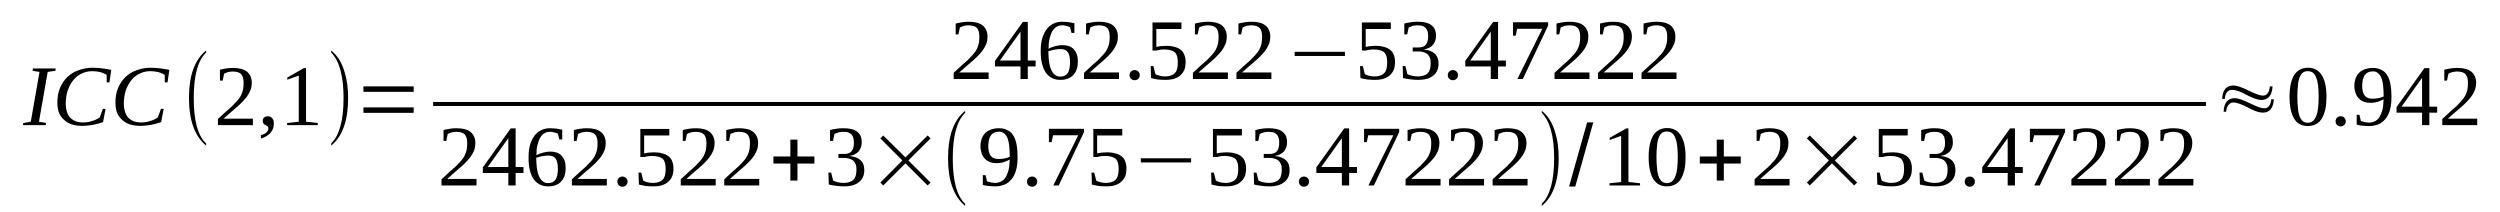 <?xml version='1.0' encoding='UTF-8'?>
<!-- This file was generated by dvisvgm 1.15.1 -->
<svg height='33pt' version='1.1' viewBox='0 -33 389 33' width='389pt' xmlns='http://www.w3.org/2000/svg' xmlns:xlink='http://www.w3.org/1999/xlink'>
<defs>
<clipPath id='clip1'>
<path clip-rule='evenodd' d='M0 -33H388.943V-0.027H0V-33'/>
</clipPath>
</defs>
<g id='page1'>
<g>
<path clip-path='url(#clip1)' d='M6.062 -14.062L7.168 -13.863L7.109 -13.527H3.57L3.625 -13.863L4.789 -14.062L6.148 -21.812L5.07 -21.98L5.129 -22.348H8.668L8.613 -21.98L7.422 -21.812L6.062 -14.062Z' fill-rule='evenodd'/>
<path clip-path='url(#clip1)' d='M12.777 -13.414C12.152 -13.414 11.586 -13.5 11.105 -13.668C10.625 -13.836 10.227 -14.09 9.914 -14.399C9.574 -14.711 9.32 -15.078 9.152 -15.527C9.008 -15.949 8.926 -16.43 8.926 -16.965C8.926 -17.84 9.039 -18.598 9.32 -19.273C9.605 -19.953 9.973 -20.516 10.453 -20.992C10.965 -21.473 11.531 -21.84 12.211 -22.066C12.891 -22.32 13.625 -22.461 14.422 -22.461C15.016 -22.461 15.555 -22.402 16.035 -22.348C16.488 -22.289 16.914 -22.207 17.309 -22.121L17.027 -20.176H16.602V-21.332C16.316 -21.531 15.977 -21.672 15.609 -21.781C15.215 -21.867 14.816 -21.926 14.391 -21.926C13.77 -21.926 13.23 -21.812 12.719 -21.559C12.211 -21.332 11.785 -20.992 11.418 -20.543C11.047 -20.094 10.766 -19.559 10.539 -18.938C10.34 -18.316 10.227 -17.613 10.227 -16.852C10.227 -16.43 10.285 -16.035 10.398 -15.695C10.48 -15.328 10.652 -15.02 10.852 -14.766C11.078 -14.512 11.359 -14.316 11.672 -14.176C12.012 -14.035 12.41 -13.949 12.891 -13.949C13.172 -13.949 13.43 -13.977 13.684 -14.004C13.965 -14.062 14.191 -14.117 14.422 -14.203C14.649 -14.258 14.875 -14.344 15.043 -14.457C15.242 -14.539 15.41 -14.652 15.524 -14.738L16.008 -16.062H16.43L16.035 -14.004C15.836 -13.922 15.609 -13.863 15.355 -13.781C15.102 -13.723 14.816 -13.641 14.535 -13.582C14.277 -13.527 13.965 -13.5 13.684 -13.469C13.371 -13.441 13.09 -13.414 12.777 -13.414Z' fill-rule='evenodd'/>
<path clip-path='url(#clip1)' d='M21.812 -13.414C21.191 -13.414 20.625 -13.5 20.145 -13.668C19.66 -13.836 19.266 -14.09 18.953 -14.399C18.613 -14.711 18.359 -15.078 18.188 -15.527C18.047 -15.949 17.961 -16.43 17.961 -16.965C17.961 -17.84 18.074 -18.598 18.359 -19.273C18.641 -19.953 19.008 -20.516 19.492 -20.992C20 -21.473 20.566 -21.84 21.246 -22.066C21.926 -22.32 22.664 -22.461 23.457 -22.461C24.051 -22.461 24.59 -22.402 25.07 -22.348C25.523 -22.289 25.949 -22.207 26.348 -22.121L26.062 -20.176H25.637V-21.332C25.355 -21.531 25.016 -21.672 24.648 -21.781C24.25 -21.867 23.855 -21.926 23.43 -21.926C22.805 -21.926 22.266 -21.812 21.758 -21.559C21.246 -21.332 20.824 -20.992 20.453 -20.543C20.086 -20.094 19.801 -19.559 19.574 -18.938C19.379 -18.316 19.266 -17.613 19.266 -16.852C19.266 -16.43 19.32 -16.035 19.434 -15.695C19.52 -15.328 19.688 -15.02 19.887 -14.766C20.113 -14.512 20.398 -14.316 20.711 -14.176C21.051 -14.035 21.445 -13.949 21.926 -13.949C22.211 -13.949 22.465 -13.977 22.719 -14.004C23.004 -14.062 23.23 -14.117 23.457 -14.203C23.684 -14.258 23.91 -14.344 24.082 -14.457C24.277 -14.539 24.449 -14.652 24.562 -14.738L25.043 -16.062H25.469L25.07 -14.004C24.875 -13.922 24.648 -13.863 24.391 -13.781C24.137 -13.723 23.855 -13.641 23.57 -13.582C23.316 -13.527 23.004 -13.5 22.719 -13.469C22.41 -13.441 22.125 -13.414 21.812 -13.414Z' fill-rule='evenodd'/>
<path clip-path='url(#clip1)' d='M32.07 -10.68V-10.344C30.285 -11.836 29.406 -14.289 29.406 -17.754C29.406 -21.246 30.285 -23.7 32.07 -25.137V-24.828C30.766 -23.559 30.145 -21.192 30.145 -17.754C30.145 -14.258 30.766 -11.891 32.07 -10.68Z' fill-rule='evenodd'/>
<path clip-path='url(#clip1)' d='M39.352 -13.528H33.91V-14.485C34.363 -14.907 34.762 -15.274 35.129 -15.614C35.496 -15.922 35.836 -16.231 36.148 -16.512C36.434 -16.797 36.688 -17.078 36.914 -17.332C37.141 -17.586 37.34 -17.84 37.48 -18.122C37.621 -18.403 37.734 -18.711 37.82 -19.051C37.879 -19.36 37.906 -19.727 37.906 -20.121C37.906 -20.711 37.793 -21.137 37.539 -21.446C37.281 -21.727 36.828 -21.868 36.262 -21.868C36.121 -21.868 35.98 -21.868 35.867 -21.84C35.723 -21.84 35.609 -21.813 35.496 -21.782C35.355 -21.727 35.242 -21.7 35.156 -21.672C35.043 -21.614 34.961 -21.586 34.875 -21.532L34.648 -20.457H34.223V-22.149C34.535 -22.235 34.875 -22.289 35.188 -22.348C35.527 -22.403 35.867 -22.43 36.262 -22.43C37.227 -22.43 37.961 -22.235 38.445 -21.84C38.926 -21.418 39.18 -20.852 39.18 -20.121C39.18 -19.782 39.125 -19.446 39.039 -19.133C38.926 -18.825 38.785 -18.543 38.613 -18.262C38.445 -17.981 38.219 -17.696 37.961 -17.414C37.707 -17.133 37.426 -16.852 37.113 -16.571C36.773 -16.289 36.402 -15.95 36.035 -15.641C35.641 -15.301 35.215 -14.934 34.789 -14.539H39.352V-13.528Z' fill-rule='evenodd'/>
<path clip-path='url(#clip1)' d='M42.609 -13.836C42.609 -13.582 42.578 -13.329 42.523 -13.106C42.438 -12.852 42.324 -12.625 42.156 -12.426C42.012 -12.204 41.785 -12.032 41.531 -11.864C41.277 -11.696 40.965 -11.555 40.598 -11.442V-11.95C40.992 -12.09 41.305 -12.231 41.477 -12.426C41.672 -12.598 41.758 -12.821 41.758 -13.047C41.758 -13.133 41.758 -13.215 41.703 -13.274C41.645 -13.329 41.59 -13.356 41.531 -13.414C41.477 -13.442 41.391 -13.5 41.332 -13.528C41.25 -13.555 41.164 -13.61 41.105 -13.668C41.051 -13.723 40.992 -13.782 40.938 -13.864C40.91 -13.95 40.879 -14.063 40.879 -14.176C40.879 -14.43 40.938 -14.598 41.105 -14.711C41.25 -14.852 41.445 -14.907 41.672 -14.907C41.785 -14.907 41.93 -14.879 42.043 -14.852C42.156 -14.793 42.238 -14.739 42.324 -14.625C42.41 -14.539 42.496 -14.43 42.551 -14.289C42.578 -14.176 42.609 -14.004 42.609 -13.836Z' fill-rule='evenodd'/>
<path clip-path='url(#clip1)' d='M47.621 -14.063L49.438 -13.864V-13.528H44.676V-13.864L46.488 -14.063V-21.246L44.703 -20.598V-20.938L47.281 -22.403H47.621V-14.063Z' fill-rule='evenodd'/>
<path clip-path='url(#clip1)' d='M51.531 -10.68C52.809 -11.922 53.457 -14.258 53.457 -17.754C53.457 -21.164 52.809 -23.532 51.531 -24.828V-25.137C52.496 -24.375 53.203 -23.25 53.629 -21.754C53.996 -20.598 54.168 -19.247 54.168 -17.754C54.168 -14.231 53.289 -11.778 51.531 -10.344V-10.68Z' fill-rule='evenodd'/>
<path clip-path='url(#clip1)' d='M56.547 -15.442V-16.289H64.367V-15.442H56.547ZM56.547 -18.711V-19.559H64.367V-18.711H56.547Z' fill-rule='evenodd'/>
<path clip-path='url(#clip1)' d='M153.832 -20.711H148.391V-21.672C148.848 -22.094 149.242 -22.461 149.609 -22.797C149.98 -23.11 150.32 -23.418 150.629 -23.7C150.914 -23.981 151.168 -24.262 151.395 -24.516C151.621 -24.77 151.82 -25.024 151.961 -25.305C152.105 -25.586 152.219 -25.899 152.301 -26.235C152.359 -26.547 152.387 -26.91 152.387 -27.305C152.387 -27.899 152.273 -28.321 152.02 -28.633C151.766 -28.914 151.309 -29.055 150.742 -29.055C150.602 -29.055 150.461 -29.055 150.348 -29.028C150.207 -29.028 150.094 -28.997 149.98 -28.969C149.836 -28.914 149.723 -28.883 149.641 -28.856C149.527 -28.801 149.441 -28.774 149.355 -28.715L149.129 -27.645H148.703V-29.336C149.016 -29.418 149.355 -29.477 149.668 -29.532C150.008 -29.59 150.348 -29.617 150.742 -29.617C151.707 -29.617 152.445 -29.418 152.926 -29.028C153.406 -28.602 153.66 -28.039 153.66 -27.305C153.66 -26.969 153.605 -26.629 153.52 -26.321C153.406 -26.012 153.266 -25.727 153.094 -25.446C152.926 -25.164 152.699 -24.883 152.445 -24.602C152.188 -24.321 151.906 -24.039 151.594 -23.754C151.254 -23.473 150.887 -23.137 150.516 -22.825C150.121 -22.489 149.695 -22.122 149.27 -21.727H153.832V-20.711Z' fill-rule='evenodd'/>
<path clip-path='url(#clip1)' d='M159.922 -22.657V-20.711H158.789V-22.657H154.824V-23.532L159.156 -29.59H159.922V-23.586H161.141V-22.657H159.922ZM158.789 -28.039H158.762L155.59 -23.586H158.789V-28.039Z' fill-rule='evenodd'/>
<path clip-path='url(#clip1)' d='M167.715 -23.446C167.715 -22.997 167.656 -22.571 167.543 -22.235C167.402 -21.868 167.23 -21.559 167.004 -21.332C166.777 -21.078 166.496 -20.883 166.156 -20.77C165.816 -20.629 165.445 -20.571 164.992 -20.571C164.512 -20.571 164.086 -20.657 163.691 -20.852C163.324 -21.051 162.984 -21.332 162.727 -21.7C162.473 -22.067 162.273 -22.543 162.133 -23.11C161.992 -23.672 161.934 -24.321 161.934 -25.051C161.934 -25.84 162.02 -26.547 162.187 -27.11C162.387 -27.7 162.613 -28.153 162.926 -28.547C163.238 -28.914 163.578 -29.168 164.004 -29.364C164.398 -29.532 164.797 -29.617 165.25 -29.617C165.559 -29.617 165.902 -29.59 166.242 -29.563C166.582 -29.504 166.891 -29.45 167.176 -29.391V-27.872H166.723L166.496 -28.774C166.41 -28.801 166.324 -28.856 166.211 -28.883C166.129 -28.914 166.016 -28.942 165.902 -28.969C165.789 -28.997 165.676 -29.028 165.559 -29.055C165.445 -29.055 165.332 -29.055 165.25 -29.055C164.938 -29.055 164.652 -28.997 164.398 -28.828C164.145 -28.688 163.945 -28.461 163.746 -28.153C163.578 -27.872 163.437 -27.477 163.324 -27.024C163.211 -26.575 163.152 -26.039 163.152 -25.418C163.465 -25.586 163.805 -25.727 164.172 -25.813C164.57 -25.926 164.938 -25.981 165.305 -25.981C165.676 -25.981 166.016 -25.926 166.297 -25.84C166.609 -25.727 166.863 -25.559 167.062 -25.364C167.262 -25.137 167.43 -24.883 167.543 -24.575C167.656 -24.235 167.715 -23.868 167.715 -23.446ZM164.965 -21.078C165.25 -21.078 165.504 -21.137 165.676 -21.219C165.871 -21.332 166.043 -21.473 166.156 -21.641C166.27 -21.84 166.355 -22.067 166.41 -22.348C166.469 -22.629 166.496 -22.938 166.496 -23.305C166.496 -24.039 166.383 -24.543 166.156 -24.883C165.93 -25.192 165.559 -25.364 165.051 -25.364C164.766 -25.364 164.457 -25.332 164.117 -25.278C163.805 -25.223 163.465 -25.137 163.125 -25.024C163.125 -24.403 163.18 -23.84 163.238 -23.332C163.324 -22.856 163.406 -22.461 163.578 -22.122C163.719 -21.782 163.918 -21.532 164.145 -21.36C164.371 -21.164 164.652 -21.078 164.965 -21.078Z' fill-rule='evenodd'/>
<path clip-path='url(#clip1)' d='M174.117 -20.711H168.676V-21.672C169.129 -22.094 169.527 -22.461 169.895 -22.797C170.262 -23.11 170.602 -23.418 170.914 -23.7C171.199 -23.981 171.453 -24.262 171.68 -24.516C171.906 -24.77 172.105 -25.024 172.246 -25.305C172.387 -25.586 172.5 -25.899 172.586 -26.235C172.645 -26.547 172.672 -26.91 172.672 -27.305C172.672 -27.899 172.559 -28.321 172.305 -28.633C172.047 -28.914 171.594 -29.055 171.027 -29.055C170.887 -29.055 170.746 -29.055 170.633 -29.028C170.488 -29.028 170.375 -28.997 170.262 -28.969C170.121 -28.914 170.008 -28.883 169.922 -28.856C169.809 -28.801 169.727 -28.774 169.641 -28.715L169.414 -27.645H168.988V-29.336C169.301 -29.418 169.641 -29.477 169.953 -29.532C170.293 -29.59 170.633 -29.617 171.027 -29.617C171.992 -29.617 172.727 -29.418 173.211 -29.028C173.691 -28.602 173.945 -28.039 173.945 -27.305C173.945 -26.969 173.891 -26.629 173.805 -26.321C173.691 -26.012 173.551 -25.727 173.379 -25.446C173.211 -25.164 172.984 -24.883 172.727 -24.602C172.473 -24.321 172.191 -24.039 171.879 -23.754C171.539 -23.473 171.168 -23.137 170.801 -22.825C170.406 -22.489 169.98 -22.122 169.555 -21.727H174.117V-20.711Z' fill-rule='evenodd'/>
<path clip-path='url(#clip1)' d='M177.348 -21.305C177.348 -21.192 177.316 -21.106 177.289 -20.993C177.234 -20.91 177.176 -20.825 177.121 -20.743C177.035 -20.684 176.949 -20.629 176.863 -20.571C176.75 -20.543 176.664 -20.516 176.551 -20.516C176.438 -20.516 176.324 -20.543 176.242 -20.571C176.129 -20.629 176.043 -20.684 175.984 -20.743C175.902 -20.825 175.844 -20.91 175.816 -20.993C175.758 -21.106 175.758 -21.192 175.758 -21.305C175.758 -21.418 175.758 -21.532 175.816 -21.614C175.844 -21.727 175.902 -21.813 175.984 -21.868C176.043 -21.953 176.129 -22.008 176.242 -22.035C176.324 -22.094 176.438 -22.094 176.551 -22.094C176.664 -22.094 176.75 -22.094 176.863 -22.035C176.949 -22.008 177.035 -21.953 177.121 -21.868C177.176 -21.813 177.234 -21.727 177.289 -21.614C177.316 -21.532 177.348 -21.418 177.348 -21.305Z' fill-rule='evenodd'/>
<path clip-path='url(#clip1)' d='M181.453 -25.872C181.965 -25.872 182.387 -25.813 182.758 -25.7C183.152 -25.618 183.465 -25.446 183.719 -25.25C183.976 -25.051 184.172 -24.797 184.285 -24.461C184.43 -24.149 184.484 -23.754 184.484 -23.332C184.484 -22.91 184.43 -22.543 184.316 -22.207C184.172 -21.868 183.976 -21.559 183.719 -21.332C183.465 -21.078 183.152 -20.91 182.758 -20.77C182.359 -20.629 181.879 -20.571 181.34 -20.571C180.945 -20.571 180.547 -20.598 180.18 -20.629C179.809 -20.684 179.441 -20.77 179.102 -20.852L179.047 -22.715H179.469L179.781 -21.473C179.84 -21.418 179.953 -21.387 180.066 -21.332C180.18 -21.305 180.293 -21.247 180.433 -21.219C180.547 -21.192 180.688 -21.164 180.832 -21.137C180.973 -21.137 181.113 -21.106 181.254 -21.106C181.652 -21.106 181.992 -21.164 182.246 -21.278C182.531 -21.36 182.727 -21.532 182.871 -21.7C183.039 -21.895 183.125 -22.122 183.183 -22.375C183.238 -22.657 183.266 -22.938 183.266 -23.25C183.266 -23.614 183.238 -23.899 183.183 -24.149C183.125 -24.403 183.012 -24.629 182.871 -24.797C182.699 -24.969 182.473 -25.082 182.219 -25.164C181.934 -25.25 181.566 -25.305 181.141 -25.305C180.887 -25.305 180.66 -25.278 180.461 -25.25C180.265 -25.223 180.094 -25.192 179.98 -25.137H179.328V-29.504H183.832V-28.489H179.926V-25.7C180.008 -25.727 180.094 -25.727 180.207 -25.758C180.293 -25.758 180.406 -25.785 180.52 -25.813C180.66 -25.813 180.801 -25.84 180.945 -25.84C181.086 -25.84 181.254 -25.872 181.453 -25.872Z' fill-rule='evenodd'/>
<path clip-path='url(#clip1)' d='M191.059 -20.711H185.617V-21.672C186.07 -22.094 186.469 -22.461 186.836 -22.797C187.203 -23.11 187.543 -23.418 187.855 -23.7C188.141 -23.981 188.394 -24.262 188.621 -24.516C188.848 -24.77 189.047 -25.024 189.187 -25.305C189.328 -25.586 189.441 -25.899 189.527 -26.235C189.586 -26.547 189.613 -26.91 189.613 -27.305C189.613 -27.899 189.5 -28.321 189.246 -28.633C188.988 -28.914 188.535 -29.055 187.969 -29.055C187.828 -29.055 187.687 -29.055 187.574 -29.028C187.43 -29.028 187.317 -28.997 187.203 -28.969C187.062 -28.914 186.949 -28.883 186.863 -28.856C186.75 -28.801 186.668 -28.774 186.582 -28.715L186.356 -27.645H185.93V-29.336C186.242 -29.418 186.582 -29.477 186.894 -29.532C187.234 -29.59 187.574 -29.617 187.969 -29.617C188.934 -29.617 189.668 -29.418 190.152 -29.028C190.633 -28.602 190.887 -28.039 190.887 -27.305C190.887 -26.969 190.832 -26.629 190.746 -26.321C190.633 -26.012 190.492 -25.727 190.32 -25.446C190.152 -25.164 189.926 -24.883 189.668 -24.602C189.414 -24.321 189.133 -24.039 188.82 -23.754C188.48 -23.473 188.109 -23.137 187.742 -22.825C187.348 -22.489 186.922 -22.122 186.496 -21.727H191.059V-20.711Z' fill-rule='evenodd'/>
<path clip-path='url(#clip1)' d='M197.828 -20.711H192.391V-21.672C192.844 -22.094 193.238 -22.461 193.606 -22.797C193.977 -23.11 194.316 -23.418 194.629 -23.7C194.91 -23.981 195.164 -24.262 195.391 -24.516C195.617 -24.77 195.816 -25.024 195.957 -25.305C196.102 -25.586 196.215 -25.899 196.297 -26.235C196.356 -26.547 196.383 -26.91 196.383 -27.305C196.383 -27.899 196.27 -28.321 196.016 -28.633C195.762 -28.914 195.309 -29.055 194.742 -29.055C194.598 -29.055 194.457 -29.055 194.344 -29.028C194.203 -29.028 194.09 -28.997 193.977 -28.969C193.832 -28.914 193.719 -28.883 193.637 -28.856C193.523 -28.801 193.438 -28.774 193.352 -28.715L193.125 -27.645H192.699V-29.336C193.012 -29.418 193.352 -29.477 193.664 -29.532C194.004 -29.59 194.344 -29.617 194.742 -29.617C195.703 -29.617 196.441 -29.418 196.922 -29.028C197.402 -28.602 197.66 -28.039 197.66 -27.305C197.66 -26.969 197.601 -26.629 197.516 -26.321C197.402 -26.012 197.262 -25.727 197.094 -25.446C196.922 -25.164 196.695 -24.883 196.441 -24.602C196.184 -24.321 195.902 -24.039 195.59 -23.754C195.25 -23.473 194.883 -23.137 194.516 -22.825C194.117 -22.489 193.691 -22.122 193.266 -21.727H197.828V-20.711Z' fill-rule='evenodd'/>
<path clip-path='url(#clip1)' d='M201.453 -24.293V-24.938H209.273V-24.293H201.453Z' fill-rule='evenodd'/>
<path clip-path='url(#clip1)' d='M214.031 -25.872C214.543 -25.872 214.969 -25.813 215.336 -25.7C215.734 -25.618 216.043 -25.446 216.301 -25.25C216.555 -25.051 216.754 -24.797 216.867 -24.461C217.008 -24.149 217.066 -23.754 217.066 -23.332C217.066 -22.91 217.008 -22.543 216.895 -22.207C216.754 -21.868 216.555 -21.559 216.301 -21.332C216.043 -21.078 215.734 -20.91 215.336 -20.77C214.941 -20.629 214.457 -20.571 213.918 -20.571C213.523 -20.571 213.125 -20.598 212.758 -20.629C212.391 -20.684 212.023 -20.77 211.684 -20.852L211.625 -22.715H212.051L212.363 -21.473C212.418 -21.418 212.531 -21.387 212.645 -21.332C212.758 -21.305 212.871 -21.247 213.012 -21.219C213.125 -21.192 213.27 -21.164 213.41 -21.137C213.551 -21.137 213.691 -21.106 213.836 -21.106C214.23 -21.106 214.57 -21.164 214.828 -21.278C215.109 -21.36 215.309 -21.532 215.449 -21.7C215.621 -21.895 215.703 -22.122 215.762 -22.375C215.816 -22.657 215.848 -22.938 215.848 -23.25C215.848 -23.614 215.816 -23.899 215.762 -24.149C215.703 -24.403 215.59 -24.629 215.449 -24.797C215.281 -24.969 215.055 -25.082 214.797 -25.164C214.516 -25.25 214.145 -25.305 213.723 -25.305C213.465 -25.305 213.238 -25.278 213.043 -25.25C212.844 -25.223 212.672 -25.192 212.559 -25.137H211.91V-29.504H216.414V-28.489H212.504V-25.7C212.59 -25.727 212.672 -25.727 212.785 -25.758C212.871 -25.758 212.984 -25.785 213.098 -25.813C213.238 -25.813 213.383 -25.84 213.523 -25.84C213.664 -25.84 213.836 -25.872 214.031 -25.872Z' fill-rule='evenodd'/>
<path clip-path='url(#clip1)' d='M223.836 -23.11C223.836 -22.715 223.777 -22.348 223.637 -22.035C223.496 -21.727 223.297 -21.446 223.016 -21.247C222.758 -21.024 222.418 -20.852 222.051 -20.743C221.652 -20.629 221.199 -20.571 220.691 -20.571C220.266 -20.571 219.84 -20.598 219.445 -20.657C219.02 -20.711 218.652 -20.77 218.312 -20.852L218.254 -22.715H218.68L218.992 -21.473C219.074 -21.418 219.16 -21.387 219.301 -21.332C219.414 -21.305 219.559 -21.247 219.699 -21.219C219.867 -21.192 220.012 -21.164 220.152 -21.137C220.324 -21.137 220.465 -21.106 220.605 -21.106C221.004 -21.106 221.344 -21.164 221.598 -21.278C221.879 -21.36 222.078 -21.5 222.219 -21.7C222.391 -21.868 222.477 -22.094 222.531 -22.348C222.59 -22.602 222.617 -22.883 222.617 -23.192C222.617 -23.532 222.59 -23.813 222.477 -24.039C222.391 -24.262 222.25 -24.461 222.078 -24.602C221.91 -24.742 221.711 -24.828 221.484 -24.883C221.258 -24.969 221.031 -24.997 220.746 -24.997H219.812V-25.618H220.746C221.258 -25.618 221.625 -25.758 221.852 -26.039C222.105 -26.321 222.219 -26.77 222.219 -27.336C222.219 -27.645 222.191 -27.872 222.137 -28.094C222.078 -28.321 221.965 -28.489 221.852 -28.633C221.711 -28.774 221.539 -28.883 221.344 -28.969C221.145 -29.028 220.891 -29.055 220.605 -29.055C220.465 -29.055 220.324 -29.055 220.211 -29.028C220.066 -29.028 219.926 -28.997 219.812 -28.969C219.699 -28.914 219.586 -28.883 219.473 -28.856C219.359 -28.801 219.273 -28.774 219.188 -28.715L218.961 -27.645H218.508V-29.336C218.68 -29.364 218.82 -29.418 218.992 -29.45C219.133 -29.477 219.301 -29.504 219.473 -29.532C219.641 -29.563 219.812 -29.59 219.984 -29.59C220.18 -29.617 220.379 -29.617 220.605 -29.617C221.539 -29.617 222.25 -29.45 222.73 -29.082C223.211 -28.715 223.438 -28.18 223.438 -27.45C223.438 -27.164 223.41 -26.91 223.324 -26.66C223.242 -26.434 223.129 -26.235 222.984 -26.039C222.816 -25.84 222.617 -25.7 222.363 -25.559C222.137 -25.446 221.852 -25.364 221.512 -25.305C222.305 -25.223 222.902 -24.997 223.27 -24.629C223.664 -24.262 223.836 -23.754 223.836 -23.11Z' fill-rule='evenodd'/>
<path clip-path='url(#clip1)' d='M226.867 -21.305C226.867 -21.192 226.84 -21.106 226.809 -20.993C226.754 -20.91 226.695 -20.825 226.641 -20.743C226.555 -20.684 226.469 -20.629 226.387 -20.571C226.273 -20.543 226.188 -20.516 226.074 -20.516C225.961 -20.516 225.848 -20.543 225.762 -20.571C225.648 -20.629 225.563 -20.684 225.508 -20.743C225.422 -20.825 225.363 -20.91 225.336 -20.993C225.281 -21.106 225.281 -21.192 225.281 -21.305C225.281 -21.418 225.281 -21.532 225.336 -21.614C225.363 -21.727 225.422 -21.813 225.508 -21.868C225.563 -21.953 225.648 -22.008 225.762 -22.035C225.848 -22.094 225.961 -22.094 226.074 -22.094C226.188 -22.094 226.273 -22.094 226.387 -22.035C226.469 -22.008 226.555 -21.953 226.641 -21.868C226.695 -21.813 226.754 -21.727 226.809 -21.614C226.84 -21.532 226.867 -21.418 226.867 -21.305Z' fill-rule='evenodd'/>
<path clip-path='url(#clip1)' d='M233.098 -22.657V-20.711H231.965V-22.657H228V-23.532L232.336 -29.59H233.098V-23.586H234.316V-22.657H233.098ZM231.965 -28.039H231.938L228.766 -23.586H231.965V-28.039Z' fill-rule='evenodd'/>
<path clip-path='url(#clip1)' d='M235.848 -27.45H235.422V-29.532H240.891V-29.028L236.953 -20.711H236.102L239.984 -28.52H236.074L235.848 -27.45Z' fill-rule='evenodd'/>
<path clip-path='url(#clip1)' d='M247.32 -20.711H241.883V-21.672C242.336 -22.094 242.731 -22.461 243.102 -22.797C243.469 -23.11 243.809 -23.418 244.121 -23.7C244.402 -23.981 244.656 -24.262 244.883 -24.516C245.109 -24.77 245.309 -25.024 245.449 -25.305C245.594 -25.586 245.707 -25.899 245.793 -26.235C245.848 -26.547 245.875 -26.91 245.875 -27.305C245.875 -27.899 245.762 -28.321 245.508 -28.633C245.254 -28.914 244.801 -29.055 244.234 -29.055C244.09 -29.055 243.949 -29.055 243.836 -29.028C243.695 -29.028 243.582 -28.997 243.469 -28.969C243.328 -28.914 243.215 -28.883 243.129 -28.856C243.016 -28.801 242.93 -28.774 242.844 -28.715L242.617 -27.645H242.191V-29.336C242.504 -29.418 242.844 -29.477 243.156 -29.532C243.496 -29.59 243.836 -29.617 244.234 -29.617C245.195 -29.617 245.934 -29.418 246.414 -29.028C246.895 -28.602 247.152 -28.039 247.152 -27.305C247.152 -26.969 247.094 -26.629 247.008 -26.321C246.895 -26.012 246.754 -25.727 246.586 -25.446C246.414 -25.164 246.187 -24.883 245.934 -24.602C245.68 -24.321 245.394 -24.039 245.082 -23.754C244.742 -23.473 244.375 -23.137 244.008 -22.825C243.609 -22.489 243.184 -22.122 242.762 -21.727H247.32V-20.711Z' fill-rule='evenodd'/>
<path clip-path='url(#clip1)' d='M254.09 -20.711H248.652V-21.672C249.105 -22.094 249.504 -22.461 249.871 -22.797C250.238 -23.11 250.578 -23.418 250.891 -23.7C251.172 -23.981 251.43 -24.262 251.656 -24.516C251.883 -24.77 252.082 -25.024 252.223 -25.305C252.363 -25.586 252.477 -25.899 252.563 -26.235C252.617 -26.547 252.648 -26.91 252.648 -27.305C252.648 -27.899 252.535 -28.321 252.277 -28.633C252.023 -28.914 251.57 -29.055 251.004 -29.055C250.863 -29.055 250.719 -29.055 250.605 -29.028C250.465 -29.028 250.352 -28.997 250.238 -28.969C250.098 -28.914 249.984 -28.883 249.898 -28.856C249.785 -28.801 249.699 -28.774 249.617 -28.715L249.391 -27.645H248.965V-29.336C249.277 -29.418 249.617 -29.477 249.926 -29.532C250.266 -29.59 250.605 -29.617 251.004 -29.617C251.969 -29.617 252.703 -29.418 253.184 -29.028C253.668 -28.602 253.922 -28.039 253.922 -27.305C253.922 -26.969 253.863 -26.629 253.781 -26.321C253.668 -26.012 253.523 -25.727 253.355 -25.446C253.184 -25.164 252.957 -24.883 252.703 -24.602C252.449 -24.321 252.164 -24.039 251.855 -23.754C251.516 -23.473 251.145 -23.137 250.777 -22.825C250.379 -22.489 249.957 -22.122 249.531 -21.727H254.09V-20.711Z' fill-rule='evenodd'/>
<path clip-path='url(#clip1)' d='M260.863 -20.711H255.422V-21.672C255.875 -22.094 256.273 -22.461 256.641 -22.797C257.008 -23.11 257.352 -23.418 257.66 -23.7C257.945 -23.981 258.199 -24.262 258.426 -24.516C258.652 -24.77 258.851 -25.024 258.992 -25.305C259.133 -25.586 259.246 -25.899 259.332 -26.235C259.391 -26.547 259.418 -26.91 259.418 -27.305C259.418 -27.899 259.305 -28.321 259.051 -28.633C258.793 -28.914 258.34 -29.055 257.774 -29.055C257.633 -29.055 257.492 -29.055 257.379 -29.028C257.238 -29.028 257.125 -28.997 257.008 -28.969C256.867 -28.914 256.754 -28.883 256.668 -28.856C256.555 -28.801 256.473 -28.774 256.387 -28.715L256.16 -27.645H255.734V-29.336C256.047 -29.418 256.387 -29.477 256.699 -29.532C257.039 -29.59 257.379 -29.617 257.774 -29.617C258.738 -29.617 259.473 -29.418 259.957 -29.028C260.437 -28.602 260.692 -28.039 260.692 -27.305C260.692 -26.969 260.637 -26.629 260.551 -26.321C260.437 -26.012 260.297 -25.727 260.125 -25.446C259.957 -25.164 259.731 -24.883 259.473 -24.602C259.219 -24.321 258.938 -24.039 258.625 -23.754C258.285 -23.473 257.918 -23.137 257.547 -22.825C257.152 -22.489 256.726 -22.122 256.301 -21.727H260.863V-20.711Z' fill-rule='evenodd'/>
<path clip-path='url(#clip1)' d='M67.398 -17.133H343.246V-16.512H67.398V-17.133Z' fill-rule='evenodd'/>
<path clip-path='url(#clip1)' d='M74.141 -4.141H68.699V-5.102C69.152 -5.524 69.551 -5.891 69.918 -6.227C70.285 -6.539 70.625 -6.848 70.938 -7.129C71.223 -7.411 71.477 -7.692 71.703 -7.946C71.93 -8.2 72.129 -8.453 72.269 -8.735C72.41 -9.02 72.523 -9.328 72.609 -9.664C72.668 -9.977 72.695 -10.344 72.695 -10.739C72.695 -11.329 72.582 -11.75 72.328 -12.063C72.07 -12.344 71.617 -12.485 71.051 -12.485C70.91 -12.485 70.769 -12.485 70.656 -12.457C70.512 -12.457 70.398 -12.426 70.285 -12.399C70.144 -12.344 70.031 -12.317 69.945 -12.286C69.832 -12.231 69.75 -12.204 69.664 -12.145L69.438 -11.075H69.012V-12.766C69.324 -12.852 69.664 -12.907 69.977 -12.961C70.316 -13.02 70.656 -13.047 71.051 -13.047C72.016 -13.047 72.75 -12.852 73.234 -12.457C73.715 -12.032 73.969 -11.469 73.969 -10.739C73.969 -10.399 73.914 -10.059 73.828 -9.75C73.715 -9.442 73.574 -9.161 73.402 -8.875C73.234 -8.594 73.008 -8.313 72.75 -8.032C72.496 -7.75 72.215 -7.469 71.902 -7.188C71.562 -6.903 71.191 -6.567 70.824 -6.258C70.43 -5.918 70.004 -5.551 69.578 -5.157H74.141V-4.141Z' fill-rule='evenodd'/>
<path clip-path='url(#clip1)' d='M80.231 -6.086V-4.141H79.098V-6.086H75.133V-6.961L79.465 -13.02H80.231V-7.016H81.449V-6.086H80.231ZM79.098 -11.469H79.07L75.894 -7.016H79.098V-11.469Z' fill-rule='evenodd'/>
<path clip-path='url(#clip1)' d='M88.019 -6.875C88.019 -6.426 87.965 -6.004 87.852 -5.664C87.711 -5.297 87.539 -4.989 87.312 -4.762C87.086 -4.508 86.805 -4.313 86.465 -4.2C86.125 -4.059 85.754 -4 85.301 -4C84.82 -4 84.394 -4.086 84 -4.286C83.629 -4.481 83.289 -4.762 83.035 -5.129C82.781 -5.496 82.582 -5.973 82.441 -6.539C82.297 -7.102 82.242 -7.75 82.242 -8.481C82.242 -9.27 82.328 -9.977 82.496 -10.539C82.695 -11.133 82.922 -11.582 83.234 -11.977C83.547 -12.344 83.887 -12.598 84.309 -12.793C84.707 -12.961 85.102 -13.047 85.555 -13.047C85.867 -13.047 86.207 -13.02 86.547 -12.993C86.887 -12.934 87.199 -12.879 87.484 -12.821V-11.301H87.031L86.805 -12.204C86.719 -12.231 86.633 -12.286 86.519 -12.317C86.434 -12.344 86.32 -12.371 86.207 -12.399C86.094 -12.426 85.981 -12.457 85.867 -12.485C85.754 -12.485 85.641 -12.485 85.555 -12.485C85.246 -12.485 84.961 -12.426 84.707 -12.258C84.453 -12.118 84.254 -11.891 84.055 -11.582C83.887 -11.301 83.742 -10.907 83.629 -10.454C83.516 -10.004 83.461 -9.469 83.461 -8.848C83.773 -9.02 84.113 -9.161 84.481 -9.243C84.875 -9.356 85.246 -9.414 85.613 -9.414C85.981 -9.414 86.32 -9.356 86.606 -9.27C86.918 -9.161 87.172 -8.989 87.371 -8.793C87.566 -8.567 87.738 -8.313 87.852 -8.004C87.965 -7.664 88.019 -7.297 88.019 -6.875ZM85.273 -4.508C85.555 -4.508 85.812 -4.567 85.981 -4.649C86.18 -4.762 86.352 -4.903 86.465 -5.075C86.578 -5.27 86.66 -5.496 86.719 -5.778C86.773 -6.059 86.805 -6.368 86.805 -6.735C86.805 -7.469 86.691 -7.977 86.465 -8.313C86.238 -8.625 85.867 -8.793 85.359 -8.793C85.074 -8.793 84.762 -8.766 84.422 -8.707C84.113 -8.653 83.773 -8.567 83.434 -8.453C83.434 -7.836 83.488 -7.27 83.547 -6.762C83.629 -6.286 83.715 -5.891 83.887 -5.551C84.027 -5.215 84.227 -4.961 84.453 -4.789C84.68 -4.594 84.961 -4.508 85.273 -4.508Z' fill-rule='evenodd'/>
<path clip-path='url(#clip1)' d='M94.426 -4.141H88.984V-5.102C89.438 -5.524 89.836 -5.891 90.203 -6.227C90.57 -6.539 90.91 -6.848 91.223 -7.129C91.508 -7.411 91.762 -7.692 91.988 -7.946C92.215 -8.2 92.414 -8.453 92.555 -8.735C92.695 -9.02 92.809 -9.328 92.894 -9.664C92.949 -9.977 92.981 -10.344 92.981 -10.739C92.981 -11.329 92.867 -11.75 92.609 -12.063C92.356 -12.344 91.902 -12.485 91.336 -12.485C91.195 -12.485 91.051 -12.485 90.938 -12.457C90.797 -12.457 90.684 -12.426 90.57 -12.399C90.43 -12.344 90.316 -12.317 90.231 -12.286C90.117 -12.231 90.031 -12.204 89.949 -12.145L89.723 -11.075H89.297V-12.766C89.609 -12.852 89.949 -12.907 90.258 -12.961C90.598 -13.02 90.938 -13.047 91.336 -13.047C92.301 -13.047 93.035 -12.852 93.516 -12.457C94 -12.032 94.254 -11.469 94.254 -10.739C94.254 -10.399 94.195 -10.059 94.113 -9.75C94 -9.442 93.856 -9.161 93.688 -8.875C93.516 -8.594 93.289 -8.313 93.035 -8.032C92.781 -7.75 92.496 -7.469 92.188 -7.188C91.848 -6.903 91.477 -6.567 91.109 -6.258C90.711 -5.918 90.289 -5.551 89.863 -5.157H94.426V-4.141Z' fill-rule='evenodd'/>
<path clip-path='url(#clip1)' d='M97.652 -4.735C97.652 -4.621 97.625 -4.536 97.598 -4.426C97.539 -4.34 97.484 -4.254 97.426 -4.172C97.344 -4.114 97.258 -4.059 97.172 -4C97.059 -3.973 96.973 -3.946 96.859 -3.946S96.633 -3.973 96.547 -4C96.434 -4.059 96.352 -4.114 96.293 -4.172C96.207 -4.254 96.152 -4.34 96.125 -4.426C96.066 -4.536 96.066 -4.621 96.066 -4.735C96.066 -4.848 96.066 -4.961 96.125 -5.043C96.152 -5.157 96.207 -5.243 96.293 -5.297C96.352 -5.383 96.434 -5.438 96.547 -5.469C96.633 -5.524 96.746 -5.524 96.859 -5.524S97.059 -5.524 97.172 -5.469C97.258 -5.438 97.344 -5.383 97.426 -5.297C97.484 -5.243 97.539 -5.157 97.598 -5.043C97.625 -4.961 97.652 -4.848 97.652 -4.735Z' fill-rule='evenodd'/>
<path clip-path='url(#clip1)' d='M101.762 -9.301C102.27 -9.301 102.695 -9.243 103.067 -9.129C103.461 -9.047 103.773 -8.875 104.027 -8.68C104.281 -8.481 104.48 -8.231 104.594 -7.891C104.734 -7.582 104.793 -7.188 104.793 -6.762C104.793 -6.34 104.734 -5.973 104.621 -5.637C104.48 -5.297 104.281 -4.989 104.027 -4.762C103.773 -4.508 103.461 -4.34 103.067 -4.2C102.668 -4.059 102.187 -4 101.648 -4C101.25 -4 100.855 -4.032 100.488 -4.059C100.117 -4.114 99.75 -4.2 99.41 -4.286L99.352 -6.145H99.777L100.09 -4.903C100.149 -4.848 100.262 -4.821 100.375 -4.762C100.488 -4.735 100.602 -4.68 100.742 -4.649C100.855 -4.621 100.996 -4.594 101.137 -4.567C101.281 -4.567 101.422 -4.536 101.562 -4.536C101.961 -4.536 102.301 -4.594 102.555 -4.707C102.84 -4.789 103.035 -4.961 103.18 -5.129C103.348 -5.325 103.434 -5.551 103.488 -5.805C103.547 -6.086 103.574 -6.368 103.574 -6.68C103.574 -7.047 103.547 -7.328 103.488 -7.582C103.434 -7.836 103.32 -8.059 103.18 -8.231C103.008 -8.399 102.781 -8.512 102.527 -8.594C102.242 -8.68 101.875 -8.735 101.449 -8.735C101.195 -8.735 100.969 -8.707 100.77 -8.68C100.57 -8.653 100.402 -8.625 100.289 -8.567H99.637V-12.934H104.141V-11.922H100.23V-9.129C100.317 -9.161 100.402 -9.161 100.516 -9.188C100.602 -9.188 100.715 -9.215 100.828 -9.243C100.969 -9.243 101.109 -9.27 101.25 -9.27C101.394 -9.27 101.562 -9.301 101.762 -9.301Z' fill-rule='evenodd'/>
<path clip-path='url(#clip1)' d='M111.363 -4.141H105.926V-5.102C106.379 -5.524 106.777 -5.891 107.145 -6.227C107.512 -6.539 107.851 -6.848 108.164 -7.129C108.445 -7.411 108.703 -7.692 108.93 -7.946C109.156 -8.2 109.355 -8.453 109.496 -8.735C109.637 -9.02 109.75 -9.328 109.836 -9.664C109.891 -9.977 109.922 -10.344 109.922 -10.739C109.922 -11.329 109.808 -11.75 109.551 -12.063C109.297 -12.344 108.844 -12.485 108.277 -12.485C108.137 -12.485 107.992 -12.485 107.879 -12.457C107.738 -12.457 107.625 -12.426 107.512 -12.399C107.371 -12.344 107.258 -12.317 107.172 -12.286C107.058 -12.231 106.973 -12.204 106.89 -12.145L106.664 -11.075H106.238V-12.766C106.551 -12.852 106.89 -12.907 107.199 -12.961C107.539 -13.02 107.879 -13.047 108.277 -13.047C109.242 -13.047 109.976 -12.852 110.457 -12.457C110.941 -12.032 111.195 -11.469 111.195 -10.739C111.195 -10.399 111.137 -10.059 111.055 -9.75C110.941 -9.442 110.797 -9.161 110.629 -8.875C110.457 -8.594 110.231 -8.313 109.976 -8.032C109.723 -7.75 109.437 -7.469 109.129 -7.188C108.789 -6.903 108.418 -6.567 108.051 -6.258C107.652 -5.918 107.23 -5.551 106.805 -5.157H111.363V-4.141Z' fill-rule='evenodd'/>
<path clip-path='url(#clip1)' d='M118.137 -4.141H112.695V-5.102C113.148 -5.524 113.547 -5.891 113.914 -6.227C114.285 -6.539 114.625 -6.848 114.934 -7.129C115.219 -7.411 115.473 -7.692 115.699 -7.946C115.926 -8.2 116.125 -8.453 116.266 -8.735C116.406 -9.02 116.52 -9.328 116.605 -9.664C116.664 -9.977 116.691 -10.344 116.691 -10.739C116.691 -11.329 116.578 -11.75 116.324 -12.063C116.066 -12.344 115.613 -12.485 115.047 -12.485C114.906 -12.485 114.766 -12.485 114.652 -12.457C114.512 -12.457 114.399 -12.426 114.285 -12.399C114.141 -12.344 114.027 -12.317 113.941 -12.286C113.828 -12.231 113.746 -12.204 113.66 -12.145L113.434 -11.075H113.008V-12.766C113.32 -12.852 113.66 -12.907 113.973 -12.961C114.312 -13.02 114.652 -13.047 115.047 -13.047C116.012 -13.047 116.746 -12.852 117.23 -12.457C117.711 -12.032 117.965 -11.469 117.965 -10.739C117.965 -10.399 117.91 -10.059 117.824 -9.75C117.711 -9.442 117.57 -9.161 117.398 -8.875C117.23 -8.594 117.004 -8.313 116.746 -8.032C116.492 -7.75 116.211 -7.469 115.898 -7.188C115.559 -6.903 115.191 -6.567 114.82 -6.258C114.426 -5.918 114 -5.551 113.574 -5.157H118.137V-4.141Z' fill-rule='evenodd'/>
<path clip-path='url(#clip1)' d='M122.98 -4.903V-7.551H120.348V-8.653H122.98V-11.274H124.086V-8.653H126.719V-7.551H124.086V-4.903H122.98Z' fill-rule='evenodd'/>
<path clip-path='url(#clip1)' d='M134.484 -6.539C134.484 -6.145 134.426 -5.778 134.285 -5.469C134.141 -5.157 133.945 -4.875 133.66 -4.68C133.406 -4.453 133.066 -4.286 132.699 -4.172C132.301 -4.059 131.848 -4 131.336 -4C130.914 -4 130.488 -4.032 130.09 -4.086C129.668 -4.141 129.297 -4.2 128.957 -4.286L128.902 -6.145H129.328L129.637 -4.903C129.723 -4.848 129.809 -4.821 129.949 -4.762C130.062 -4.735 130.203 -4.68 130.348 -4.649C130.516 -4.621 130.656 -4.594 130.801 -4.567C130.969 -4.567 131.109 -4.536 131.254 -4.536C131.648 -4.536 131.988 -4.594 132.246 -4.707C132.527 -4.789 132.727 -4.93 132.867 -5.129C133.039 -5.297 133.121 -5.524 133.18 -5.778C133.234 -6.032 133.266 -6.313 133.266 -6.621C133.266 -6.961 133.234 -7.243 133.121 -7.469C133.039 -7.692 132.895 -7.891 132.727 -8.032C132.555 -8.172 132.359 -8.258 132.133 -8.313C131.906 -8.399 131.68 -8.426 131.395 -8.426H130.461V-9.047H131.395C131.906 -9.047 132.273 -9.188 132.5 -9.469C132.754 -9.75 132.867 -10.2 132.867 -10.766C132.867 -11.075 132.84 -11.301 132.781 -11.528C132.727 -11.75 132.613 -11.922 132.5 -12.063C132.359 -12.204 132.187 -12.317 131.988 -12.399C131.793 -12.457 131.535 -12.485 131.254 -12.485C131.109 -12.485 130.969 -12.485 130.855 -12.457C130.715 -12.457 130.574 -12.426 130.461 -12.399C130.348 -12.344 130.234 -12.317 130.121 -12.286C130.008 -12.231 129.922 -12.204 129.836 -12.145L129.609 -11.075H129.156V-12.766C129.328 -12.793 129.469 -12.852 129.637 -12.879C129.781 -12.907 129.949 -12.934 130.121 -12.961C130.289 -12.993 130.461 -13.02 130.629 -13.02C130.828 -13.047 131.027 -13.047 131.254 -13.047C132.187 -13.047 132.895 -12.879 133.379 -12.512C133.859 -12.145 134.086 -11.61 134.086 -10.879C134.086 -10.594 134.059 -10.344 133.973 -10.09C133.887 -9.864 133.773 -9.664 133.633 -9.469C133.461 -9.27 133.266 -9.129 133.008 -8.989C132.781 -8.875 132.5 -8.793 132.16 -8.735C132.953 -8.653 133.547 -8.426 133.914 -8.059C134.312 -7.692 134.484 -7.188 134.484 -6.539Z' fill-rule='evenodd'/>
<path clip-path='url(#clip1)' d='M136.977 -4.594L140.402 -8.032L136.977 -11.469L137.43 -11.922L140.887 -8.512L144.34 -11.922L144.793 -11.469L141.34 -8.032L144.793 -4.594L144.34 -4.141L140.887 -7.582L137.43 -4.141L136.977 -4.594Z' fill-rule='evenodd'/>
<path clip-path='url(#clip1)' d='M150.176 -1.297V-0.957C148.391 -2.453 147.516 -4.903 147.516 -8.371C147.516 -11.864 148.391 -14.317 150.176 -15.754V-15.442C148.875 -14.176 148.25 -11.809 148.25 -8.371C148.25 -4.875 148.875 -2.508 150.176 -1.297Z' fill-rule='evenodd'/>
<path clip-path='url(#clip1)' d='M152.559 -10.258C152.559 -10.707 152.641 -11.102 152.754 -11.442C152.898 -11.809 153.094 -12.09 153.32 -12.317C153.578 -12.567 153.887 -12.739 154.23 -12.852C154.598 -12.993 154.992 -13.047 155.418 -13.047C155.93 -13.047 156.352 -12.961 156.723 -12.766C157.09 -12.598 157.402 -12.344 157.629 -11.977C157.883 -11.61 158.055 -11.133 158.168 -10.567C158.281 -10.004 158.336 -9.328 158.336 -8.567C158.336 -8.004 158.309 -7.496 158.223 -7.047C158.137 -6.594 158.023 -6.2 157.855 -5.864C157.715 -5.524 157.516 -5.243 157.316 -5.016C157.09 -4.762 156.863 -4.567 156.609 -4.426C156.352 -4.286 156.07 -4.172 155.785 -4.114C155.504 -4.032 155.191 -4 154.91 -4C154.512 -4 154.145 -4.032 153.832 -4.059C153.52 -4.086 153.207 -4.141 152.926 -4.227V-5.75H153.352L153.578 -4.789C153.66 -4.762 153.746 -4.735 153.859 -4.707C153.973 -4.68 154.086 -4.649 154.172 -4.621C154.285 -4.594 154.398 -4.567 154.539 -4.567C154.652 -4.567 154.766 -4.536 154.879 -4.536C155.191 -4.536 155.477 -4.621 155.73 -4.735C156.012 -4.875 156.238 -5.075 156.437 -5.356C156.637 -5.664 156.777 -6.032 156.918 -6.481C157.035 -6.961 157.09 -7.524 157.117 -8.172C156.836 -8.004 156.523 -7.891 156.184 -7.778S155.477 -7.61 155.078 -7.61C154.711 -7.61 154.371 -7.664 154.059 -7.778C153.746 -7.891 153.492 -8.059 153.266 -8.286C153.039 -8.512 152.867 -8.793 152.754 -9.102C152.641 -9.442 152.559 -9.805 152.559 -10.258ZM155.445 -12.512C154.879 -12.512 154.457 -12.317 154.172 -11.922C153.918 -11.528 153.773 -10.961 153.773 -10.231C153.773 -9.864 153.832 -9.555 153.887 -9.301C153.973 -9.047 154.086 -8.848 154.199 -8.707C154.344 -8.539 154.512 -8.426 154.711 -8.371C154.91 -8.286 155.164 -8.258 155.418 -8.258C155.703 -8.258 155.984 -8.286 156.297 -8.34C156.578 -8.399 156.863 -8.481 157.117 -8.594C157.117 -9.243 157.09 -9.805 157.035 -10.313C156.977 -10.793 156.891 -11.215 156.75 -11.528C156.609 -11.864 156.437 -12.09 156.211 -12.258C156.012 -12.426 155.758 -12.512 155.445 -12.512Z' fill-rule='evenodd'/>
<path clip-path='url(#clip1)' d='M161.394 -4.735C161.394 -4.621 161.367 -4.536 161.34 -4.426C161.281 -4.34 161.227 -4.254 161.168 -4.172C161.086 -4.114 161 -4.059 160.914 -4C160.801 -3.973 160.715 -3.946 160.602 -3.946S160.375 -3.973 160.293 -4C160.18 -4.059 160.094 -4.114 160.035 -4.172C159.953 -4.254 159.895 -4.34 159.867 -4.426C159.809 -4.536 159.809 -4.621 159.809 -4.735C159.809 -4.848 159.809 -4.961 159.867 -5.043C159.895 -5.157 159.953 -5.243 160.035 -5.297C160.094 -5.383 160.18 -5.438 160.293 -5.469C160.375 -5.524 160.488 -5.524 160.602 -5.524S160.801 -5.524 160.914 -5.469C161 -5.438 161.086 -5.383 161.168 -5.297C161.227 -5.243 161.281 -5.157 161.34 -5.043C161.367 -4.961 161.394 -4.848 161.394 -4.735Z' fill-rule='evenodd'/>
<path clip-path='url(#clip1)' d='M163.633 -10.879H163.211V-12.961H168.676V-12.457L164.738 -4.141H163.891L167.77 -11.95H163.859L163.633 -10.879Z' fill-rule='evenodd'/>
<path clip-path='url(#clip1)' d='M172.246 -9.301C172.758 -9.301 173.18 -9.243 173.551 -9.129C173.945 -9.047 174.258 -8.875 174.512 -8.68C174.77 -8.481 174.965 -8.231 175.078 -7.891C175.223 -7.582 175.277 -7.188 175.277 -6.762C175.277 -6.34 175.223 -5.973 175.109 -5.637C174.965 -5.297 174.77 -4.989 174.512 -4.762C174.258 -4.508 173.945 -4.34 173.551 -4.2C173.152 -4.059 172.672 -4 172.133 -4C171.738 -4 171.34 -4.032 170.973 -4.059C170.602 -4.114 170.234 -4.2 169.895 -4.286L169.84 -6.145H170.262L170.574 -4.903C170.633 -4.848 170.746 -4.821 170.859 -4.762C170.973 -4.735 171.086 -4.68 171.227 -4.649C171.34 -4.621 171.48 -4.594 171.625 -4.567C171.766 -4.567 171.906 -4.536 172.047 -4.536C172.445 -4.536 172.785 -4.594 173.039 -4.707C173.324 -4.789 173.52 -4.961 173.664 -5.129C173.832 -5.325 173.918 -5.551 173.973 -5.805C174.031 -6.086 174.059 -6.368 174.059 -6.68C174.059 -7.047 174.031 -7.328 173.973 -7.582C173.918 -7.836 173.805 -8.059 173.664 -8.231C173.492 -8.399 173.266 -8.512 173.012 -8.594C172.727 -8.68 172.359 -8.735 171.934 -8.735C171.68 -8.735 171.453 -8.707 171.254 -8.68C171.055 -8.653 170.887 -8.625 170.773 -8.567H170.121V-12.934H174.625V-11.922H170.715V-9.129C170.801 -9.161 170.887 -9.161 171 -9.188C171.086 -9.188 171.199 -9.215 171.312 -9.243C171.453 -9.243 171.594 -9.27 171.738 -9.27C171.879 -9.27 172.047 -9.301 172.246 -9.301Z' fill-rule='evenodd'/>
<path clip-path='url(#clip1)' d='M177.516 -7.723V-8.371H185.336V-7.723H177.516Z' fill-rule='evenodd'/>
<path clip-path='url(#clip1)' d='M190.859 -9.301C191.371 -9.301 191.793 -9.243 192.164 -9.129C192.559 -9.047 192.871 -8.875 193.125 -8.68C193.379 -8.481 193.578 -8.231 193.691 -7.891C193.832 -7.582 193.891 -7.188 193.891 -6.762C193.891 -6.34 193.832 -5.973 193.719 -5.637C193.578 -5.297 193.379 -4.989 193.125 -4.762C192.871 -4.508 192.559 -4.34 192.164 -4.2C191.766 -4.059 191.285 -4 190.746 -4C190.348 -4 189.953 -4.032 189.586 -4.059C189.215 -4.114 188.848 -4.2 188.508 -4.286L188.453 -6.145H188.875L189.187 -4.903C189.246 -4.848 189.359 -4.821 189.473 -4.762C189.586 -4.735 189.699 -4.68 189.84 -4.649C189.953 -4.621 190.094 -4.594 190.234 -4.567C190.379 -4.567 190.52 -4.536 190.66 -4.536C191.059 -4.536 191.398 -4.594 191.652 -4.707C191.937 -4.789 192.133 -4.961 192.277 -5.129C192.445 -5.325 192.531 -5.551 192.586 -5.805C192.644 -6.086 192.672 -6.368 192.672 -6.68C192.672 -7.047 192.644 -7.328 192.586 -7.582C192.531 -7.836 192.418 -8.059 192.277 -8.231C192.105 -8.399 191.879 -8.512 191.625 -8.594C191.34 -8.68 190.973 -8.735 190.547 -8.735C190.293 -8.735 190.066 -8.707 189.867 -8.68C189.668 -8.653 189.5 -8.625 189.387 -8.567H188.734V-12.934H193.238V-11.922H189.328V-9.129C189.414 -9.161 189.5 -9.161 189.613 -9.188C189.699 -9.188 189.812 -9.215 189.926 -9.243C190.066 -9.243 190.207 -9.27 190.348 -9.27C190.492 -9.27 190.66 -9.301 190.859 -9.301Z' fill-rule='evenodd'/>
<path clip-path='url(#clip1)' d='M200.66 -6.539C200.66 -6.145 200.605 -5.778 200.465 -5.469C200.32 -5.157 200.125 -4.875 199.84 -4.68C199.586 -4.453 199.246 -4.286 198.875 -4.172C198.48 -4.059 198.027 -4 197.516 -4C197.094 -4 196.668 -4.032 196.27 -4.086C195.844 -4.141 195.477 -4.2 195.137 -4.286L195.082 -6.145H195.504L195.816 -4.903C195.902 -4.848 195.988 -4.821 196.129 -4.762C196.242 -4.735 196.383 -4.68 196.523 -4.649C196.695 -4.621 196.836 -4.594 196.977 -4.567C197.148 -4.567 197.289 -4.536 197.434 -4.536C197.828 -4.536 198.168 -4.594 198.422 -4.707C198.707 -4.789 198.906 -4.93 199.047 -5.129C199.215 -5.297 199.301 -5.524 199.359 -5.778C199.414 -6.032 199.441 -6.313 199.441 -6.621C199.441 -6.961 199.414 -7.243 199.301 -7.469C199.215 -7.692 199.074 -7.891 198.906 -8.032C198.734 -8.172 198.535 -8.258 198.309 -8.313C198.082 -8.399 197.855 -8.426 197.574 -8.426H196.637V-9.047H197.574C198.082 -9.047 198.453 -9.188 198.68 -9.469C198.934 -9.75 199.047 -10.2 199.047 -10.766C199.047 -11.075 199.02 -11.301 198.961 -11.528C198.906 -11.75 198.793 -11.922 198.68 -12.063C198.535 -12.204 198.367 -12.317 198.168 -12.399C197.969 -12.457 197.715 -12.485 197.434 -12.485C197.289 -12.485 197.148 -12.485 197.035 -12.457C196.895 -12.457 196.75 -12.426 196.637 -12.399C196.523 -12.344 196.41 -12.317 196.297 -12.286C196.184 -12.231 196.102 -12.204 196.016 -12.145L195.789 -11.075H195.336V-12.766C195.504 -12.793 195.648 -12.852 195.816 -12.879C195.957 -12.907 196.129 -12.934 196.297 -12.961C196.469 -12.993 196.637 -13.02 196.809 -13.02C197.008 -13.047 197.207 -13.047 197.434 -13.047C198.367 -13.047 199.074 -12.879 199.555 -12.512C200.039 -12.145 200.266 -11.61 200.266 -10.879C200.266 -10.594 200.238 -10.344 200.152 -10.09C200.066 -9.864 199.953 -9.664 199.812 -9.469C199.641 -9.27 199.441 -9.129 199.187 -8.989C198.961 -8.875 198.68 -8.793 198.34 -8.735C199.133 -8.653 199.727 -8.426 200.094 -8.059C200.492 -7.692 200.66 -7.188 200.66 -6.539Z' fill-rule='evenodd'/>
<path clip-path='url(#clip1)' d='M203.691 -4.735C203.691 -4.621 203.664 -4.536 203.637 -4.426C203.578 -4.34 203.523 -4.254 203.465 -4.172C203.383 -4.114 203.297 -4.059 203.211 -4C203.098 -3.973 203.012 -3.946 202.898 -3.946C202.785 -3.946 202.672 -3.973 202.586 -4C202.473 -4.059 202.391 -4.114 202.332 -4.172C202.246 -4.254 202.191 -4.34 202.164 -4.426C202.105 -4.536 202.105 -4.621 202.105 -4.735C202.105 -4.848 202.105 -4.961 202.164 -5.043C202.191 -5.157 202.246 -5.243 202.332 -5.297C202.391 -5.383 202.473 -5.438 202.586 -5.469C202.672 -5.524 202.785 -5.524 202.898 -5.524C203.012 -5.524 203.098 -5.524 203.211 -5.469C203.297 -5.438 203.383 -5.383 203.465 -5.297C203.523 -5.243 203.578 -5.157 203.637 -5.043C203.664 -4.961 203.691 -4.848 203.691 -4.735Z' fill-rule='evenodd'/>
<path clip-path='url(#clip1)' d='M209.926 -6.086V-4.141H208.793V-6.086H204.824V-6.961L209.16 -13.02H209.926V-7.016H211.144V-6.086H209.926ZM208.793 -11.469H208.766L205.59 -7.016H208.793V-11.469Z' fill-rule='evenodd'/>
<path clip-path='url(#clip1)' d='M212.672 -10.879H212.25V-12.961H217.715V-12.457L213.777 -4.141H212.93L216.809 -11.95H212.898L212.672 -10.879Z' fill-rule='evenodd'/>
<path clip-path='url(#clip1)' d='M224.148 -4.141H218.707V-5.102C219.16 -5.524 219.559 -5.891 219.926 -6.227C220.293 -6.539 220.633 -6.848 220.945 -7.129C221.23 -7.411 221.484 -7.692 221.711 -7.946C221.937 -8.2 222.137 -8.453 222.277 -8.735C222.418 -9.02 222.531 -9.328 222.617 -9.664C222.672 -9.977 222.703 -10.344 222.703 -10.739C222.703 -11.329 222.59 -11.75 222.332 -12.063C222.078 -12.344 221.625 -12.485 221.059 -12.485C220.918 -12.485 220.777 -12.485 220.664 -12.457C220.52 -12.457 220.406 -12.426 220.293 -12.399C220.152 -12.344 220.039 -12.317 219.953 -12.286C219.84 -12.231 219.754 -12.204 219.672 -12.145L219.445 -11.075H219.02V-12.766C219.332 -12.852 219.672 -12.907 219.984 -12.961C220.324 -13.02 220.664 -13.047 221.059 -13.047C222.023 -13.047 222.758 -12.852 223.242 -12.457C223.723 -12.032 223.976 -11.469 223.976 -10.739C223.976 -10.399 223.922 -10.059 223.836 -9.75C223.723 -9.442 223.582 -9.161 223.41 -8.875C223.242 -8.594 223.016 -8.313 222.758 -8.032C222.504 -7.75 222.219 -7.469 221.91 -7.188C221.57 -6.903 221.199 -6.567 220.832 -6.258C220.437 -5.918 220.012 -5.551 219.586 -5.157H224.148V-4.141Z' fill-rule='evenodd'/>
<path clip-path='url(#clip1)' d='M230.918 -4.141H225.476V-5.102C225.933 -5.524 226.328 -5.891 226.695 -6.227C227.066 -6.539 227.406 -6.848 227.715 -7.129C228 -7.411 228.254 -7.692 228.481 -7.946C228.707 -8.2 228.906 -8.453 229.047 -8.735C229.191 -9.02 229.305 -9.328 229.387 -9.664C229.445 -9.977 229.473 -10.344 229.473 -10.739C229.473 -11.329 229.359 -11.75 229.106 -12.063C228.851 -12.344 228.394 -12.485 227.828 -12.485C227.687 -12.485 227.547 -12.485 227.434 -12.457C227.293 -12.457 227.18 -12.426 227.066 -12.399C226.922 -12.344 226.809 -12.317 226.727 -12.286C226.613 -12.231 226.527 -12.204 226.441 -12.145L226.215 -11.075H225.789V-12.766C226.101 -12.852 226.441 -12.907 226.754 -12.961C227.094 -13.02 227.434 -13.047 227.828 -13.047C228.793 -13.047 229.531 -12.852 230.012 -12.457C230.492 -12.032 230.746 -11.469 230.746 -10.739C230.746 -10.399 230.691 -10.059 230.605 -9.75C230.492 -9.442 230.352 -9.161 230.18 -8.875C230.012 -8.594 229.785 -8.313 229.531 -8.032C229.274 -7.75 228.992 -7.469 228.68 -7.188C228.34 -6.903 227.973 -6.567 227.602 -6.258C227.207 -5.918 226.781 -5.551 226.356 -5.157H230.918V-4.141Z' fill-rule='evenodd'/>
<path clip-path='url(#clip1)' d='M237.688 -4.141H232.25V-5.102C232.703 -5.524 233.098 -5.891 233.469 -6.227C233.836 -6.539 234.176 -6.848 234.488 -7.129C234.77 -7.411 235.027 -7.692 235.254 -7.946C235.48 -8.2 235.676 -8.453 235.82 -8.735C235.961 -9.02 236.074 -9.328 236.16 -9.664C236.215 -9.977 236.242 -10.344 236.242 -10.739C236.242 -11.329 236.129 -11.75 235.875 -12.063C235.621 -12.344 235.168 -12.485 234.602 -12.485C234.461 -12.485 234.316 -12.485 234.203 -12.457C234.062 -12.457 233.949 -12.426 233.836 -12.399C233.695 -12.344 233.582 -12.317 233.496 -12.286C233.383 -12.231 233.297 -12.204 233.211 -12.145L232.984 -11.075H232.562V-12.766C232.871 -12.852 233.211 -12.907 233.523 -12.961C233.863 -13.02 234.203 -13.047 234.602 -13.047C235.563 -13.047 236.301 -12.852 236.781 -12.457C237.266 -12.032 237.52 -11.469 237.52 -10.739C237.52 -10.399 237.461 -10.059 237.379 -9.75C237.266 -9.442 237.121 -9.161 236.953 -8.875C236.781 -8.594 236.555 -8.313 236.301 -8.032C236.047 -7.75 235.762 -7.469 235.449 -7.188C235.109 -6.903 234.742 -6.567 234.375 -6.258C233.977 -5.918 233.551 -5.551 233.129 -5.157H237.688V-4.141Z' fill-rule='evenodd'/>
<path clip-path='url(#clip1)' d='M239.898 -1.297C241.172 -2.536 241.824 -4.875 241.824 -8.371C241.824 -11.778 241.172 -14.145 239.898 -15.442V-15.754C240.863 -14.992 241.57 -13.864 241.996 -12.371C242.363 -11.215 242.531 -9.864 242.531 -8.371C242.531 -4.848 241.656 -2.395 239.898 -0.957V-1.297Z' fill-rule='evenodd'/>
<path clip-path='url(#clip1)' d='M244.148 -3.973L246.953 -13.95H247.914L245.109 -3.973H244.148Z' fill-rule='evenodd'/>
<path clip-path='url(#clip1)' d='M253.383 -4.68L255.195 -4.481V-4.141H250.437V-4.481L252.25 -4.68V-11.864L250.465 -11.215V-11.555L253.043 -13.02H253.383V-4.68Z' fill-rule='evenodd'/>
<path clip-path='url(#clip1)' d='M262.277 -8.567C262.277 -7.836 262.223 -7.188 262.109 -6.621C261.969 -6.059 261.797 -5.578 261.57 -5.184C261.316 -4.789 261.031 -4.508 260.664 -4.313C260.297 -4.114 259.871 -4 259.359 -4C258.426 -4 257.719 -4.395 257.238 -5.157C256.781 -5.946 256.527 -7.075 256.527 -8.567C256.527 -10.032 256.781 -11.133 257.238 -11.922C257.719 -12.68 258.453 -13.075 259.418 -13.075C260.352 -13.075 261.062 -12.68 261.543 -11.922C262.023 -11.161 262.277 -10.059 262.277 -8.567ZM261.062 -8.567C261.062 -9.215 261.031 -9.75 260.977 -10.258C260.918 -10.766 260.836 -11.161 260.691 -11.496C260.578 -11.836 260.383 -12.118 260.184 -12.286C259.957 -12.457 259.672 -12.539 259.359 -12.539C259.051 -12.539 258.766 -12.457 258.566 -12.286C258.34 -12.118 258.199 -11.836 258.059 -11.496C257.945 -11.161 257.859 -10.766 257.832 -10.258C257.773 -9.75 257.746 -9.215 257.746 -8.567C257.746 -7.946 257.773 -7.383 257.832 -6.875C257.859 -6.368 257.945 -5.946 258.059 -5.61C258.199 -5.243 258.34 -4.989 258.566 -4.789C258.766 -4.621 259.051 -4.508 259.359 -4.508C259.672 -4.508 259.957 -4.621 260.184 -4.789C260.383 -4.989 260.578 -5.243 260.691 -5.61C260.836 -5.946 260.918 -6.368 260.977 -6.875C261.031 -7.383 261.062 -7.946 261.062 -8.567Z' fill-rule='evenodd'/>
<path clip-path='url(#clip1)' d='M267.125 -4.903V-7.551H264.488V-8.653H267.125V-11.274H268.227V-8.653H270.863V-7.551H268.227V-4.903H267.125Z' fill-rule='evenodd'/>
<path clip-path='url(#clip1)' d='M278.457 -4.141H273.016V-5.102C273.469 -5.524 273.867 -5.891 274.234 -6.227C274.602 -6.539 274.941 -6.848 275.254 -7.129C275.539 -7.411 275.793 -7.692 276.02 -7.946C276.246 -8.2 276.445 -8.453 276.586 -8.735C276.727 -9.02 276.84 -9.328 276.926 -9.664C276.98 -9.977 277.012 -10.344 277.012 -10.739C277.012 -11.329 276.898 -11.75 276.641 -12.063C276.387 -12.344 275.934 -12.485 275.367 -12.485C275.227 -12.485 275.086 -12.485 274.973 -12.457C274.828 -12.457 274.715 -12.426 274.602 -12.399C274.461 -12.344 274.348 -12.317 274.262 -12.286C274.148 -12.231 274.063 -12.204 273.98 -12.145L273.754 -11.075H273.328V-12.766C273.641 -12.852 273.98 -12.907 274.293 -12.961C274.633 -13.02 274.973 -13.047 275.367 -13.047C276.332 -13.047 277.066 -12.852 277.551 -12.457C278.031 -12.032 278.285 -11.469 278.285 -10.739C278.285 -10.399 278.23 -10.059 278.145 -9.75C278.031 -9.442 277.891 -9.161 277.719 -8.875C277.551 -8.594 277.324 -8.313 277.066 -8.032C276.813 -7.75 276.527 -7.469 276.219 -7.188C275.879 -6.903 275.508 -6.567 275.141 -6.258C274.746 -5.918 274.32 -5.551 273.895 -5.157H278.457V-4.141Z' fill-rule='evenodd'/>
<path clip-path='url(#clip1)' d='M281.148 -4.594L284.574 -8.032L281.148 -11.469L281.602 -11.922L285.055 -8.512L288.512 -11.922L288.965 -11.469L285.508 -8.032L288.965 -4.594L288.512 -4.141L285.055 -7.582L281.602 -4.141L281.148 -4.594Z' fill-rule='evenodd'/>
<path clip-path='url(#clip1)' d='M294.461 -9.301C294.973 -9.301 295.398 -9.243 295.766 -9.129C296.16 -9.047 296.473 -8.875 296.727 -8.68C296.984 -8.481 297.184 -8.231 297.297 -7.891C297.438 -7.582 297.492 -7.188 297.492 -6.762C297.492 -6.34 297.438 -5.973 297.324 -5.637C297.184 -5.297 296.984 -4.989 296.727 -4.762C296.473 -4.508 296.16 -4.34 295.766 -4.2C295.367 -4.059 294.887 -4 294.348 -4C293.953 -4 293.555 -4.032 293.188 -4.059C292.82 -4.114 292.449 -4.2 292.109 -4.286L292.055 -6.145H292.48L292.789 -4.903C292.848 -4.848 292.961 -4.821 293.074 -4.762C293.188 -4.735 293.301 -4.68 293.441 -4.649C293.555 -4.621 293.695 -4.594 293.84 -4.567C293.98 -4.567 294.121 -4.536 294.266 -4.536C294.66 -4.536 295 -4.594 295.254 -4.707C295.539 -4.789 295.738 -4.961 295.879 -5.129C296.047 -5.325 296.133 -5.551 296.191 -5.805C296.246 -6.086 296.273 -6.368 296.273 -6.68C296.273 -7.047 296.246 -7.328 296.191 -7.582C296.133 -7.836 296.02 -8.059 295.879 -8.231C295.707 -8.399 295.48 -8.512 295.227 -8.594C294.945 -8.68 294.574 -8.735 294.148 -8.735C293.895 -8.735 293.668 -8.707 293.469 -8.68C293.273 -8.653 293.102 -8.625 292.988 -8.567H292.336V-12.934H296.84V-11.922H292.934V-9.129C293.016 -9.161 293.102 -9.161 293.215 -9.188C293.301 -9.188 293.414 -9.215 293.527 -9.243C293.668 -9.243 293.809 -9.27 293.953 -9.27C294.094 -9.27 294.266 -9.301 294.461 -9.301Z' fill-rule='evenodd'/>
<path clip-path='url(#clip1)' d='M304.266 -6.539C304.266 -6.145 304.207 -5.778 304.066 -5.469C303.926 -5.157 303.727 -4.875 303.441 -4.68C303.188 -4.453 302.848 -4.286 302.48 -4.172C302.082 -4.059 301.629 -4 301.121 -4C300.695 -4 300.27 -4.032 299.875 -4.086C299.449 -4.141 299.078 -4.2 298.738 -4.286L298.684 -6.145H299.109L299.418 -4.903C299.504 -4.848 299.59 -4.821 299.73 -4.762C299.844 -4.735 299.988 -4.68 300.129 -4.649C300.297 -4.621 300.441 -4.594 300.582 -4.567C300.75 -4.567 300.895 -4.536 301.035 -4.536C301.43 -4.536 301.77 -4.594 302.027 -4.707C302.309 -4.789 302.508 -4.93 302.648 -5.129C302.82 -5.297 302.906 -5.524 302.961 -5.778C303.02 -6.032 303.047 -6.313 303.047 -6.621C303.047 -6.961 303.02 -7.243 302.906 -7.469C302.82 -7.692 302.676 -7.891 302.508 -8.032C302.336 -8.172 302.141 -8.258 301.914 -8.313C301.688 -8.399 301.461 -8.426 301.176 -8.426H300.242V-9.047H301.176C301.688 -9.047 302.055 -9.188 302.281 -9.469C302.535 -9.75 302.648 -10.2 302.648 -10.766C302.648 -11.075 302.621 -11.301 302.563 -11.528C302.508 -11.75 302.395 -11.922 302.281 -12.063C302.141 -12.204 301.969 -12.317 301.77 -12.399C301.574 -12.457 301.316 -12.485 301.035 -12.485C300.895 -12.485 300.75 -12.485 300.637 -12.457C300.496 -12.457 300.355 -12.426 300.242 -12.399C300.129 -12.344 300.016 -12.317 299.902 -12.286C299.789 -12.231 299.703 -12.204 299.617 -12.145L299.391 -11.075H298.937V-12.766C299.109 -12.793 299.25 -12.852 299.418 -12.879C299.563 -12.907 299.73 -12.934 299.902 -12.961C300.07 -12.993 300.242 -13.02 300.41 -13.02C300.609 -13.047 300.809 -13.047 301.035 -13.047C301.969 -13.047 302.676 -12.879 303.16 -12.512C303.641 -12.145 303.867 -11.61 303.867 -10.879C303.867 -10.594 303.84 -10.344 303.754 -10.09C303.668 -9.864 303.555 -9.664 303.414 -9.469C303.246 -9.27 303.047 -9.129 302.793 -8.989C302.563 -8.875 302.281 -8.793 301.941 -8.735C302.734 -8.653 303.328 -8.426 303.699 -8.059C304.094 -7.692 304.266 -7.188 304.266 -6.539Z' fill-rule='evenodd'/>
<path clip-path='url(#clip1)' d='M307.297 -4.735C307.297 -4.621 307.266 -4.536 307.238 -4.426C307.184 -4.34 307.125 -4.254 307.07 -4.172C306.984 -4.114 306.898 -4.059 306.813 -4C306.699 -3.973 306.617 -3.946 306.504 -3.946C306.391 -3.946 306.277 -3.973 306.191 -4C306.078 -4.059 305.992 -4.114 305.938 -4.172C305.852 -4.254 305.793 -4.34 305.766 -4.426C305.711 -4.536 305.711 -4.621 305.711 -4.735C305.711 -4.848 305.711 -4.961 305.766 -5.043C305.793 -5.157 305.852 -5.243 305.938 -5.297C305.992 -5.383 306.078 -5.438 306.191 -5.469C306.277 -5.524 306.391 -5.524 306.504 -5.524C306.617 -5.524 306.699 -5.524 306.813 -5.469C306.898 -5.438 306.984 -5.383 307.07 -5.297C307.125 -5.243 307.184 -5.157 307.238 -5.043C307.266 -4.961 307.297 -4.848 307.297 -4.735Z' fill-rule='evenodd'/>
<path clip-path='url(#clip1)' d='M313.527 -6.086V-4.141H312.395V-6.086H308.43V-6.961L312.762 -13.02H313.527V-7.016H314.746V-6.086H313.527ZM312.395 -11.469H312.367L309.195 -7.016H312.395V-11.469Z' fill-rule='evenodd'/>
<path clip-path='url(#clip1)' d='M316.277 -10.879H315.852V-12.961H321.32V-12.457L317.383 -4.141H316.531L320.414 -11.95H316.504L316.277 -10.879Z' fill-rule='evenodd'/>
<path clip-path='url(#clip1)' d='M327.75 -4.141H322.309V-5.102C322.766 -5.524 323.16 -5.891 323.527 -6.227C323.899 -6.539 324.238 -6.848 324.547 -7.129C324.832 -7.411 325.086 -7.692 325.313 -7.946C325.539 -8.2 325.738 -8.453 325.879 -8.735C326.023 -9.02 326.137 -9.328 326.219 -9.664C326.277 -9.977 326.305 -10.344 326.305 -10.739C326.305 -11.329 326.191 -11.75 325.937 -12.063C325.684 -12.344 325.227 -12.485 324.66 -12.485C324.52 -12.485 324.379 -12.485 324.266 -12.457C324.125 -12.457 324.012 -12.426 323.899 -12.399C323.754 -12.344 323.64 -12.317 323.559 -12.286C323.445 -12.231 323.359 -12.204 323.273 -12.145L323.047 -11.075H322.621V-12.766C322.934 -12.852 323.273 -12.907 323.586 -12.961C323.926 -13.02 324.266 -13.047 324.66 -13.047C325.625 -13.047 326.363 -12.852 326.844 -12.457C327.324 -12.032 327.578 -11.469 327.578 -10.739C327.578 -10.399 327.523 -10.059 327.438 -9.75C327.324 -9.442 327.184 -9.161 327.012 -8.875C326.844 -8.594 326.617 -8.313 326.363 -8.032C326.105 -7.75 325.824 -7.469 325.512 -7.188C325.172 -6.903 324.805 -6.567 324.434 -6.258C324.039 -5.918 323.613 -5.551 323.187 -5.157H327.75V-4.141Z' fill-rule='evenodd'/>
<path clip-path='url(#clip1)' d='M334.519 -4.141H329.082V-5.102C329.535 -5.524 329.93 -5.891 330.301 -6.227C330.668 -6.539 331.008 -6.848 331.32 -7.129C331.602 -7.411 331.859 -7.692 332.086 -7.946C332.313 -8.2 332.508 -8.453 332.652 -8.735C332.793 -9.02 332.906 -9.328 332.992 -9.664C333.047 -9.977 333.074 -10.344 333.074 -10.739C333.074 -11.329 332.961 -11.75 332.707 -12.063C332.453 -12.344 332 -12.485 331.434 -12.485C331.293 -12.485 331.149 -12.485 331.035 -12.457C330.895 -12.457 330.781 -12.426 330.668 -12.399C330.527 -12.344 330.414 -12.317 330.328 -12.286C330.215 -12.231 330.129 -12.204 330.043 -12.145L329.816 -11.075H329.395V-12.766C329.703 -12.852 330.043 -12.907 330.356 -12.961C330.695 -13.02 331.035 -13.047 331.434 -13.047C332.394 -13.047 333.133 -12.852 333.613 -12.457C334.094 -12.032 334.351 -11.469 334.351 -10.739C334.351 -10.399 334.293 -10.059 334.211 -9.75C334.094 -9.442 333.953 -9.161 333.785 -8.875C333.613 -8.594 333.387 -8.313 333.133 -8.032C332.879 -7.75 332.594 -7.469 332.281 -7.188C331.941 -6.903 331.574 -6.567 331.207 -6.258C330.809 -5.918 330.383 -5.551 329.961 -5.157H334.519V-4.141Z' fill-rule='evenodd'/>
<path clip-path='url(#clip1)' d='M341.293 -4.141H335.852V-5.102C336.305 -5.524 336.703 -5.891 337.07 -6.227C337.437 -6.539 337.777 -6.848 338.09 -7.129C338.375 -7.411 338.629 -7.692 338.855 -7.946C339.082 -8.2 339.281 -8.453 339.422 -8.735C339.563 -9.02 339.676 -9.328 339.762 -9.664C339.816 -9.977 339.848 -10.344 339.848 -10.739C339.848 -11.329 339.734 -11.75 339.477 -12.063C339.223 -12.344 338.77 -12.485 338.203 -12.485C338.062 -12.485 337.922 -12.485 337.809 -12.457C337.664 -12.457 337.551 -12.426 337.437 -12.399C337.297 -12.344 337.184 -12.317 337.098 -12.286C336.984 -12.231 336.898 -12.204 336.816 -12.145L336.59 -11.075H336.164V-12.766C336.477 -12.852 336.816 -12.907 337.129 -12.961C337.469 -13.02 337.809 -13.047 338.203 -13.047C339.168 -13.047 339.902 -12.852 340.387 -12.457C340.867 -12.032 341.121 -11.469 341.121 -10.739C341.121 -10.399 341.066 -10.059 340.98 -9.75C340.867 -9.442 340.727 -9.161 340.555 -8.875C340.387 -8.594 340.16 -8.313 339.902 -8.032C339.648 -7.75 339.363 -7.469 339.055 -7.188C338.715 -6.903 338.344 -6.567 337.977 -6.258C337.582 -5.918 337.156 -5.551 336.73 -5.157H341.293V-4.141Z' fill-rule='evenodd'/>
<path clip-path='url(#clip1)' d='M346.191 -17.614H345.77C345.824 -18.993 346.418 -19.7 347.523 -19.7C348.004 -19.7 348.801 -19.446 349.875 -18.91C350.922 -18.403 351.66 -18.122 352.086 -18.122C352.738 -18.122 353.105 -18.598 353.191 -19.559H353.613C353.531 -18.149 352.934 -17.446 351.859 -17.446C351.293 -17.446 350.527 -17.727 349.563 -18.235C348.602 -18.77 347.836 -19.024 347.27 -19.024C346.93 -19.024 346.676 -18.879 346.449 -18.571C346.277 -18.289 346.191 -17.981 346.191 -17.614ZM346.391 -15.614H345.996C346.051 -17.02 346.645 -17.727 347.75 -17.727C348.23 -17.727 349.027 -17.446 350.074 -16.938C351.148 -16.403 351.887 -16.149 352.312 -16.149C352.934 -16.149 353.305 -16.598 353.418 -17.555H353.813C353.727 -16.176 353.16 -15.473 352.086 -15.473C351.52 -15.473 350.754 -15.723 349.789 -16.262C348.828 -16.766 348.063 -17.051 347.496 -17.051C347.156 -17.051 346.871 -16.879 346.676 -16.571C346.504 -16.289 346.391 -15.977 346.391 -15.614Z' fill-rule='evenodd'/>
<path clip-path='url(#clip1)' d='M362 -17.95C362 -17.219 361.945 -16.571 361.832 -16.008C361.687 -15.442 361.52 -14.965 361.293 -14.571C361.039 -14.176 360.754 -13.895 360.387 -13.696C360.02 -13.5 359.594 -13.387 359.082 -13.387C358.148 -13.387 357.441 -13.782 356.957 -14.539C356.504 -15.329 356.25 -16.457 356.25 -17.95C356.25 -19.418 356.504 -20.516 356.957 -21.305C357.441 -22.067 358.176 -22.461 359.141 -22.461C360.074 -22.461 360.781 -22.067 361.266 -21.305C361.746 -20.543 362 -19.446 362 -17.95ZM360.781 -17.95C360.781 -18.598 360.754 -19.133 360.699 -19.641C360.641 -20.149 360.555 -20.543 360.414 -20.883C360.301 -21.219 360.102 -21.5 359.906 -21.672C359.676 -21.84 359.395 -21.926 359.082 -21.926C358.77 -21.926 358.488 -21.84 358.289 -21.672C358.062 -21.5 357.922 -21.219 357.781 -20.883C357.668 -20.543 357.582 -20.149 357.555 -19.641C357.496 -19.133 357.469 -18.598 357.469 -17.95C357.469 -17.332 357.496 -16.766 357.555 -16.262C357.582 -15.754 357.668 -15.329 357.781 -14.993C357.922 -14.625 358.062 -14.371 358.289 -14.176C358.488 -14.004 358.77 -13.895 359.082 -13.895C359.395 -13.895 359.676 -14.004 359.906 -14.176C360.102 -14.371 360.301 -14.625 360.414 -14.993C360.555 -15.329 360.641 -15.754 360.699 -16.262C360.754 -16.766 360.781 -17.332 360.781 -17.95Z' fill-rule='evenodd'/>
<path clip-path='url(#clip1)' d='M365.004 -14.118C365.004 -14.004 364.977 -13.922 364.945 -13.809C364.891 -13.723 364.832 -13.641 364.777 -13.555C364.691 -13.5 364.605 -13.442 364.523 -13.387C364.41 -13.356 364.324 -13.329 364.211 -13.329C364.098 -13.329 363.984 -13.356 363.898 -13.387C363.785 -13.442 363.699 -13.5 363.645 -13.555C363.559 -13.641 363.504 -13.723 363.473 -13.809C363.418 -13.922 363.418 -14.004 363.418 -14.118C363.418 -14.231 363.418 -14.344 363.473 -14.43C363.504 -14.539 363.559 -14.625 363.645 -14.684C363.699 -14.766 363.785 -14.825 363.898 -14.852C363.984 -14.907 364.098 -14.907 364.211 -14.907C364.324 -14.907 364.41 -14.907 364.523 -14.852C364.605 -14.825 364.691 -14.766 364.777 -14.684C364.832 -14.625 364.891 -14.539 364.945 -14.43C364.977 -14.344 365.004 -14.231 365.004 -14.118Z' fill-rule='evenodd'/>
<path clip-path='url(#clip1)' d='M366.336 -19.641C366.336 -20.094 366.422 -20.489 366.535 -20.825C366.676 -21.192 366.875 -21.473 367.102 -21.7C367.355 -21.953 367.668 -22.122 368.008 -22.235C368.375 -22.375 368.773 -22.43 369.195 -22.43C369.707 -22.43 370.133 -22.348 370.5 -22.149C370.867 -21.981 371.18 -21.727 371.406 -21.36C371.66 -20.992 371.832 -20.516 371.945 -19.953C372.059 -19.387 372.113 -18.711 372.113 -17.95C372.113 -17.387 372.086 -16.879 372 -16.43C371.918 -15.977 371.805 -15.582 371.633 -15.246C371.492 -14.907 371.293 -14.625 371.094 -14.399C370.867 -14.145 370.641 -13.95 370.387 -13.809C370.133 -13.668 369.848 -13.555 369.566 -13.5C369.281 -13.414 368.969 -13.387 368.687 -13.387C368.289 -13.387 367.922 -13.414 367.609 -13.442C367.297 -13.469 366.988 -13.528 366.703 -13.61V-15.133H367.129L367.355 -14.176C367.441 -14.145 367.523 -14.118 367.637 -14.09C367.75 -14.063 367.863 -14.036 367.949 -14.004C368.063 -13.977 368.176 -13.95 368.316 -13.95C368.434 -13.95 368.547 -13.922 368.66 -13.922C368.969 -13.922 369.254 -14.004 369.508 -14.118C369.793 -14.258 370.02 -14.457 370.215 -14.739C370.414 -15.047 370.555 -15.414 370.699 -15.867C370.812 -16.344 370.867 -16.907 370.895 -17.555C370.613 -17.387 370.301 -17.274 369.961 -17.16C369.621 -17.051 369.254 -16.993 368.855 -16.993C368.488 -16.993 368.148 -17.051 367.836 -17.16C367.523 -17.274 367.27 -17.446 367.043 -17.668C366.816 -17.895 366.648 -18.176 366.535 -18.485C366.422 -18.825 366.336 -19.192 366.336 -19.641ZM369.227 -21.895C368.66 -21.895 368.234 -21.7 367.949 -21.305C367.695 -20.91 367.555 -20.348 367.555 -19.614C367.555 -19.247 367.609 -18.938 367.668 -18.684C367.75 -18.43 367.863 -18.235 367.977 -18.09C368.121 -17.922 368.289 -17.809 368.488 -17.754C368.687 -17.668 368.941 -17.641 369.195 -17.641C369.48 -17.641 369.762 -17.668 370.074 -17.727C370.359 -17.782 370.641 -17.868 370.895 -17.981C370.895 -18.629 370.867 -19.192 370.812 -19.7C370.754 -20.176 370.668 -20.598 370.527 -20.91C370.387 -21.246 370.215 -21.473 369.988 -21.641C369.793 -21.813 369.535 -21.895 369.227 -21.895Z' fill-rule='evenodd'/>
<path clip-path='url(#clip1)' d='M378.008 -15.473V-13.528H376.875V-15.473H372.906V-16.344L377.242 -22.403H378.008V-16.403H379.227V-15.473H378.008ZM376.875 -20.852H376.844L373.672 -16.403H376.875V-20.852Z' fill-rule='evenodd'/>
<path clip-path='url(#clip1)' d='M385.457 -13.528H380.02V-14.485C380.473 -14.907 380.867 -15.274 381.238 -15.614C381.605 -15.922 381.945 -16.231 382.258 -16.512C382.539 -16.797 382.797 -17.078 383.023 -17.332C383.25 -17.586 383.445 -17.84 383.59 -18.122C383.73 -18.403 383.844 -18.711 383.93 -19.051C383.984 -19.36 384.012 -19.727 384.012 -20.121C384.012 -20.711 383.898 -21.137 383.645 -21.446C383.391 -21.727 382.937 -21.868 382.371 -21.868C382.227 -21.868 382.086 -21.868 381.973 -21.84C381.832 -21.84 381.719 -21.813 381.605 -21.782C381.465 -21.727 381.352 -21.7 381.266 -21.672C381.152 -21.614 381.066 -21.586 380.98 -21.532L380.754 -20.457H380.332V-22.149C380.641 -22.235 380.98 -22.289 381.293 -22.348C381.633 -22.403 381.973 -22.43 382.371 -22.43C383.332 -22.43 384.07 -22.235 384.551 -21.84C385.031 -21.418 385.289 -20.852 385.289 -20.121C385.289 -19.782 385.23 -19.446 385.145 -19.133C385.031 -18.825 384.891 -18.543 384.723 -18.262C384.551 -17.981 384.324 -17.696 384.07 -17.414C383.816 -17.133 383.531 -16.852 383.219 -16.571C382.879 -16.289 382.512 -15.95 382.145 -15.641C381.746 -15.301 381.32 -14.934 380.898 -14.539H385.457V-13.528Z' fill-rule='evenodd'/>
</g>
</g>
</svg>
